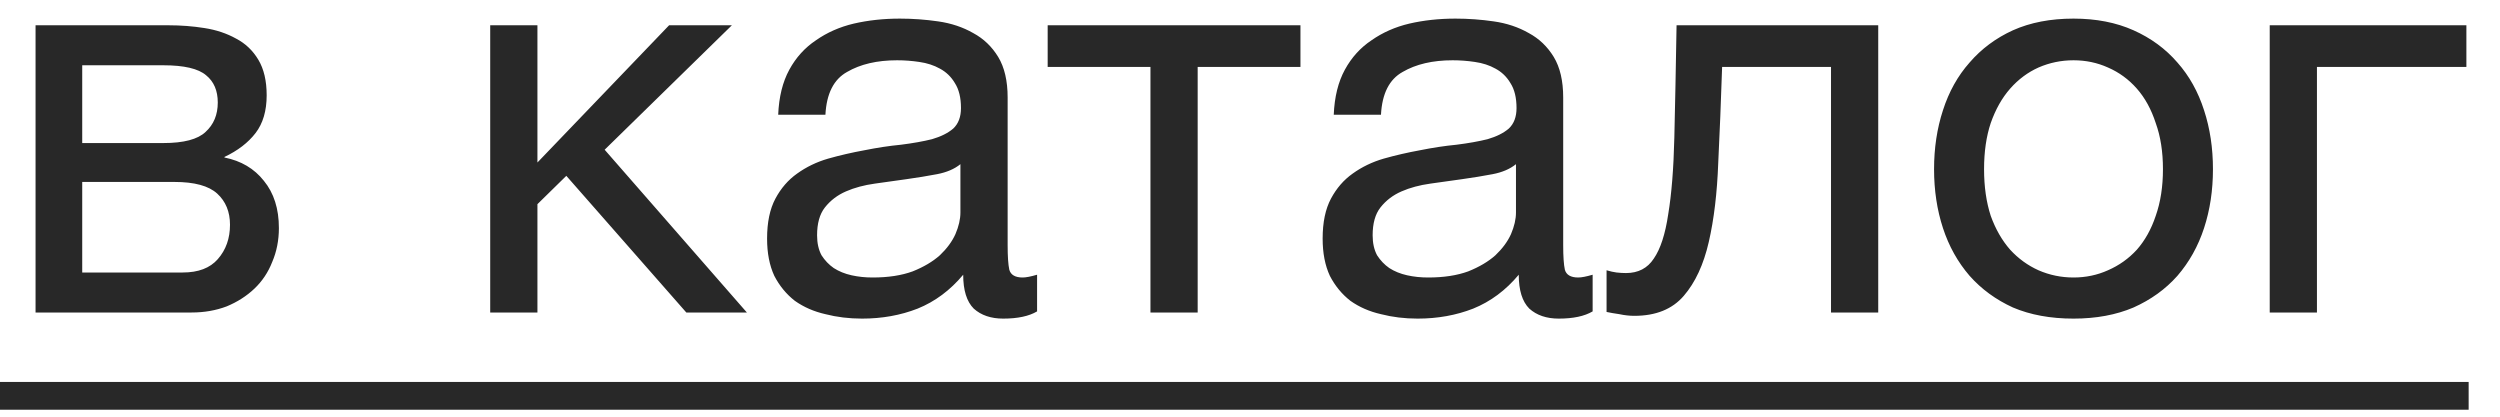 <?xml version="1.0" encoding="UTF-8"?> <svg xmlns="http://www.w3.org/2000/svg" width="72" height="12" viewBox="0 0 72 12" fill="none"><path d="M1.024 0.728H4.848C5.211 0.728 5.557 0.755 5.888 0.808C6.229 0.861 6.533 0.963 6.8 1.112C7.067 1.251 7.28 1.453 7.44 1.72C7.6 1.987 7.68 2.328 7.68 2.744C7.68 3.192 7.573 3.555 7.36 3.832C7.147 4.109 6.848 4.339 6.464 4.52V4.536C6.944 4.632 7.323 4.856 7.6 5.208C7.888 5.56 8.032 6.013 8.032 6.568C8.032 6.92 7.968 7.245 7.84 7.544C7.723 7.843 7.552 8.099 7.328 8.312C7.104 8.525 6.837 8.696 6.528 8.824C6.219 8.941 5.883 9 5.52 9H1.024V0.728ZM5.264 7.848C5.712 7.848 6.048 7.72 6.272 7.464C6.507 7.197 6.624 6.867 6.624 6.472C6.624 6.099 6.501 5.8 6.256 5.576C6.011 5.352 5.6 5.24 5.024 5.24H2.368V7.848H5.264ZM4.704 4.12C5.291 4.12 5.696 4.013 5.92 3.8C6.155 3.587 6.272 3.304 6.272 2.952C6.272 2.611 6.16 2.349 5.936 2.168C5.712 1.976 5.301 1.88 4.704 1.88H2.368V4.12H4.704ZM14.118 0.728H15.478V4.68L19.27 0.728H21.078L17.414 4.312L21.51 9H19.766L16.31 5.064L15.478 5.88V9H14.118V0.728ZM24.828 9.176C24.454 9.176 24.102 9.133 23.772 9.048C23.441 8.973 23.148 8.845 22.892 8.664C22.646 8.472 22.449 8.232 22.3 7.944C22.161 7.645 22.092 7.288 22.092 6.872C22.092 6.403 22.172 6.019 22.332 5.72C22.492 5.421 22.7 5.181 22.956 5C23.222 4.808 23.521 4.664 23.852 4.568C24.193 4.472 24.54 4.392 24.892 4.328C25.265 4.253 25.617 4.2 25.948 4.168C26.289 4.125 26.588 4.072 26.844 4.008C27.1 3.933 27.302 3.832 27.452 3.704C27.601 3.565 27.676 3.368 27.676 3.112C27.676 2.813 27.617 2.573 27.5 2.392C27.393 2.211 27.249 2.072 27.068 1.976C26.897 1.88 26.7 1.816 26.476 1.784C26.262 1.752 26.049 1.736 25.836 1.736C25.26 1.736 24.78 1.848 24.396 2.072C24.012 2.285 23.804 2.696 23.772 3.304H22.412C22.433 2.792 22.54 2.36 22.732 2.008C22.924 1.656 23.18 1.373 23.5 1.16C23.82 0.936 24.182 0.776 24.588 0.68C25.004 0.584 25.446 0.536 25.916 0.536C26.289 0.536 26.657 0.563 27.02 0.616C27.393 0.669 27.729 0.781 28.028 0.952C28.326 1.112 28.566 1.341 28.748 1.64C28.929 1.939 29.02 2.328 29.02 2.808V7.064C29.02 7.384 29.036 7.619 29.068 7.768C29.11 7.917 29.238 7.992 29.452 7.992C29.548 7.992 29.686 7.965 29.868 7.912V8.968C29.633 9.107 29.308 9.176 28.892 9.176C28.54 9.176 28.257 9.08 28.044 8.888C27.841 8.685 27.74 8.36 27.74 7.912C27.366 8.36 26.929 8.685 26.428 8.888C25.937 9.08 25.404 9.176 24.828 9.176ZM25.132 7.992C25.58 7.992 25.964 7.933 26.284 7.816C26.604 7.688 26.865 7.533 27.068 7.352C27.27 7.16 27.42 6.957 27.516 6.744C27.612 6.52 27.66 6.312 27.66 6.12V4.728C27.489 4.867 27.265 4.963 26.988 5.016C26.71 5.069 26.417 5.117 26.108 5.16C25.809 5.203 25.505 5.245 25.196 5.288C24.886 5.331 24.609 5.405 24.364 5.512C24.118 5.619 23.916 5.773 23.756 5.976C23.606 6.168 23.532 6.435 23.532 6.776C23.532 7 23.574 7.192 23.66 7.352C23.756 7.501 23.873 7.624 24.012 7.72C24.161 7.816 24.332 7.885 24.524 7.928C24.716 7.971 24.918 7.992 25.132 7.992ZM33.133 1.928H30.173V0.728H37.453V1.928H34.493V9H33.133V1.928ZM40.828 9.176C40.454 9.176 40.102 9.133 39.772 9.048C39.441 8.973 39.148 8.845 38.892 8.664C38.646 8.472 38.449 8.232 38.3 7.944C38.161 7.645 38.092 7.288 38.092 6.872C38.092 6.403 38.172 6.019 38.332 5.72C38.492 5.421 38.7 5.181 38.956 5C39.222 4.808 39.521 4.664 39.852 4.568C40.193 4.472 40.54 4.392 40.892 4.328C41.265 4.253 41.617 4.2 41.948 4.168C42.289 4.125 42.588 4.072 42.844 4.008C43.1 3.933 43.302 3.832 43.452 3.704C43.601 3.565 43.676 3.368 43.676 3.112C43.676 2.813 43.617 2.573 43.5 2.392C43.393 2.211 43.249 2.072 43.068 1.976C42.897 1.88 42.7 1.816 42.476 1.784C42.262 1.752 42.049 1.736 41.836 1.736C41.26 1.736 40.78 1.848 40.396 2.072C40.012 2.285 39.804 2.696 39.772 3.304H38.412C38.433 2.792 38.54 2.36 38.732 2.008C38.924 1.656 39.18 1.373 39.5 1.16C39.82 0.936 40.182 0.776 40.588 0.68C41.004 0.584 41.446 0.536 41.916 0.536C42.289 0.536 42.657 0.563 43.02 0.616C43.393 0.669 43.729 0.781 44.028 0.952C44.326 1.112 44.566 1.341 44.748 1.64C44.929 1.939 45.02 2.328 45.02 2.808V7.064C45.02 7.384 45.036 7.619 45.068 7.768C45.11 7.917 45.238 7.992 45.452 7.992C45.548 7.992 45.686 7.965 45.868 7.912V8.968C45.633 9.107 45.308 9.176 44.892 9.176C44.54 9.176 44.257 9.08 44.044 8.888C43.841 8.685 43.74 8.36 43.74 7.912C43.366 8.36 42.929 8.685 42.428 8.888C41.937 9.08 41.404 9.176 40.828 9.176ZM41.132 7.992C41.58 7.992 41.964 7.933 42.284 7.816C42.604 7.688 42.865 7.533 43.068 7.352C43.27 7.16 43.42 6.957 43.516 6.744C43.612 6.52 43.66 6.312 43.66 6.12V4.728C43.489 4.867 43.265 4.963 42.988 5.016C42.71 5.069 42.417 5.117 42.108 5.16C41.809 5.203 41.505 5.245 41.196 5.288C40.886 5.331 40.609 5.405 40.364 5.512C40.118 5.619 39.916 5.773 39.756 5.976C39.606 6.168 39.532 6.435 39.532 6.776C39.532 7 39.574 7.192 39.66 7.352C39.756 7.501 39.873 7.624 40.012 7.72C40.161 7.816 40.332 7.885 40.524 7.928C40.716 7.971 40.918 7.992 41.132 7.992ZM47.069 9.096C46.931 9.096 46.787 9.08 46.637 9.048C46.488 9.027 46.365 9.005 46.269 8.984V7.784C46.376 7.816 46.472 7.837 46.557 7.848C46.653 7.859 46.744 7.864 46.829 7.864C47.181 7.864 47.448 7.725 47.629 7.448C47.821 7.171 47.96 6.744 48.045 6.168C48.141 5.592 48.2 4.856 48.221 3.96C48.243 3.053 48.264 1.976 48.285 0.728H54.093V9H52.733V1.928H49.597C49.565 2.899 49.528 3.821 49.485 4.696C49.453 5.56 49.363 6.317 49.213 6.968C49.064 7.619 48.824 8.136 48.493 8.52C48.163 8.904 47.688 9.096 47.069 9.096ZM59.717 9.176C59.056 9.176 58.474 9.069 57.973 8.856C57.482 8.632 57.066 8.328 56.725 7.944C56.384 7.549 56.128 7.091 55.957 6.568C55.786 6.045 55.701 5.48 55.701 4.872C55.701 4.264 55.786 3.699 55.957 3.176C56.128 2.643 56.384 2.184 56.725 1.8C57.066 1.405 57.482 1.096 57.973 0.872C58.474 0.648 59.056 0.536 59.717 0.536C60.368 0.536 60.944 0.648 61.445 0.872C61.946 1.096 62.368 1.405 62.709 1.8C63.05 2.184 63.306 2.643 63.477 3.176C63.648 3.699 63.733 4.264 63.733 4.872C63.733 5.48 63.648 6.045 63.477 6.568C63.306 7.091 63.05 7.549 62.709 7.944C62.368 8.328 61.946 8.632 61.445 8.856C60.944 9.069 60.368 9.176 59.717 9.176ZM59.717 7.992C60.069 7.992 60.4 7.923 60.709 7.784C61.029 7.645 61.306 7.448 61.541 7.192C61.776 6.925 61.957 6.6 62.085 6.216C62.224 5.821 62.293 5.373 62.293 4.872C62.293 4.371 62.224 3.928 62.085 3.544C61.957 3.149 61.776 2.819 61.541 2.552C61.306 2.285 61.029 2.083 60.709 1.944C60.4 1.805 60.069 1.736 59.717 1.736C59.365 1.736 59.029 1.805 58.709 1.944C58.4 2.083 58.128 2.285 57.893 2.552C57.658 2.819 57.472 3.149 57.333 3.544C57.205 3.928 57.141 4.371 57.141 4.872C57.141 5.373 57.205 5.821 57.333 6.216C57.472 6.6 57.658 6.925 57.893 7.192C58.128 7.448 58.4 7.645 58.709 7.784C59.029 7.923 59.365 7.992 59.717 7.992ZM65.368 0.728H71.032V1.928H66.728V9H65.368V0.728Z" fill="#282828"></path><path d="M0 11H71.097V11.8H0V11Z" fill="#282828"></path></svg> 